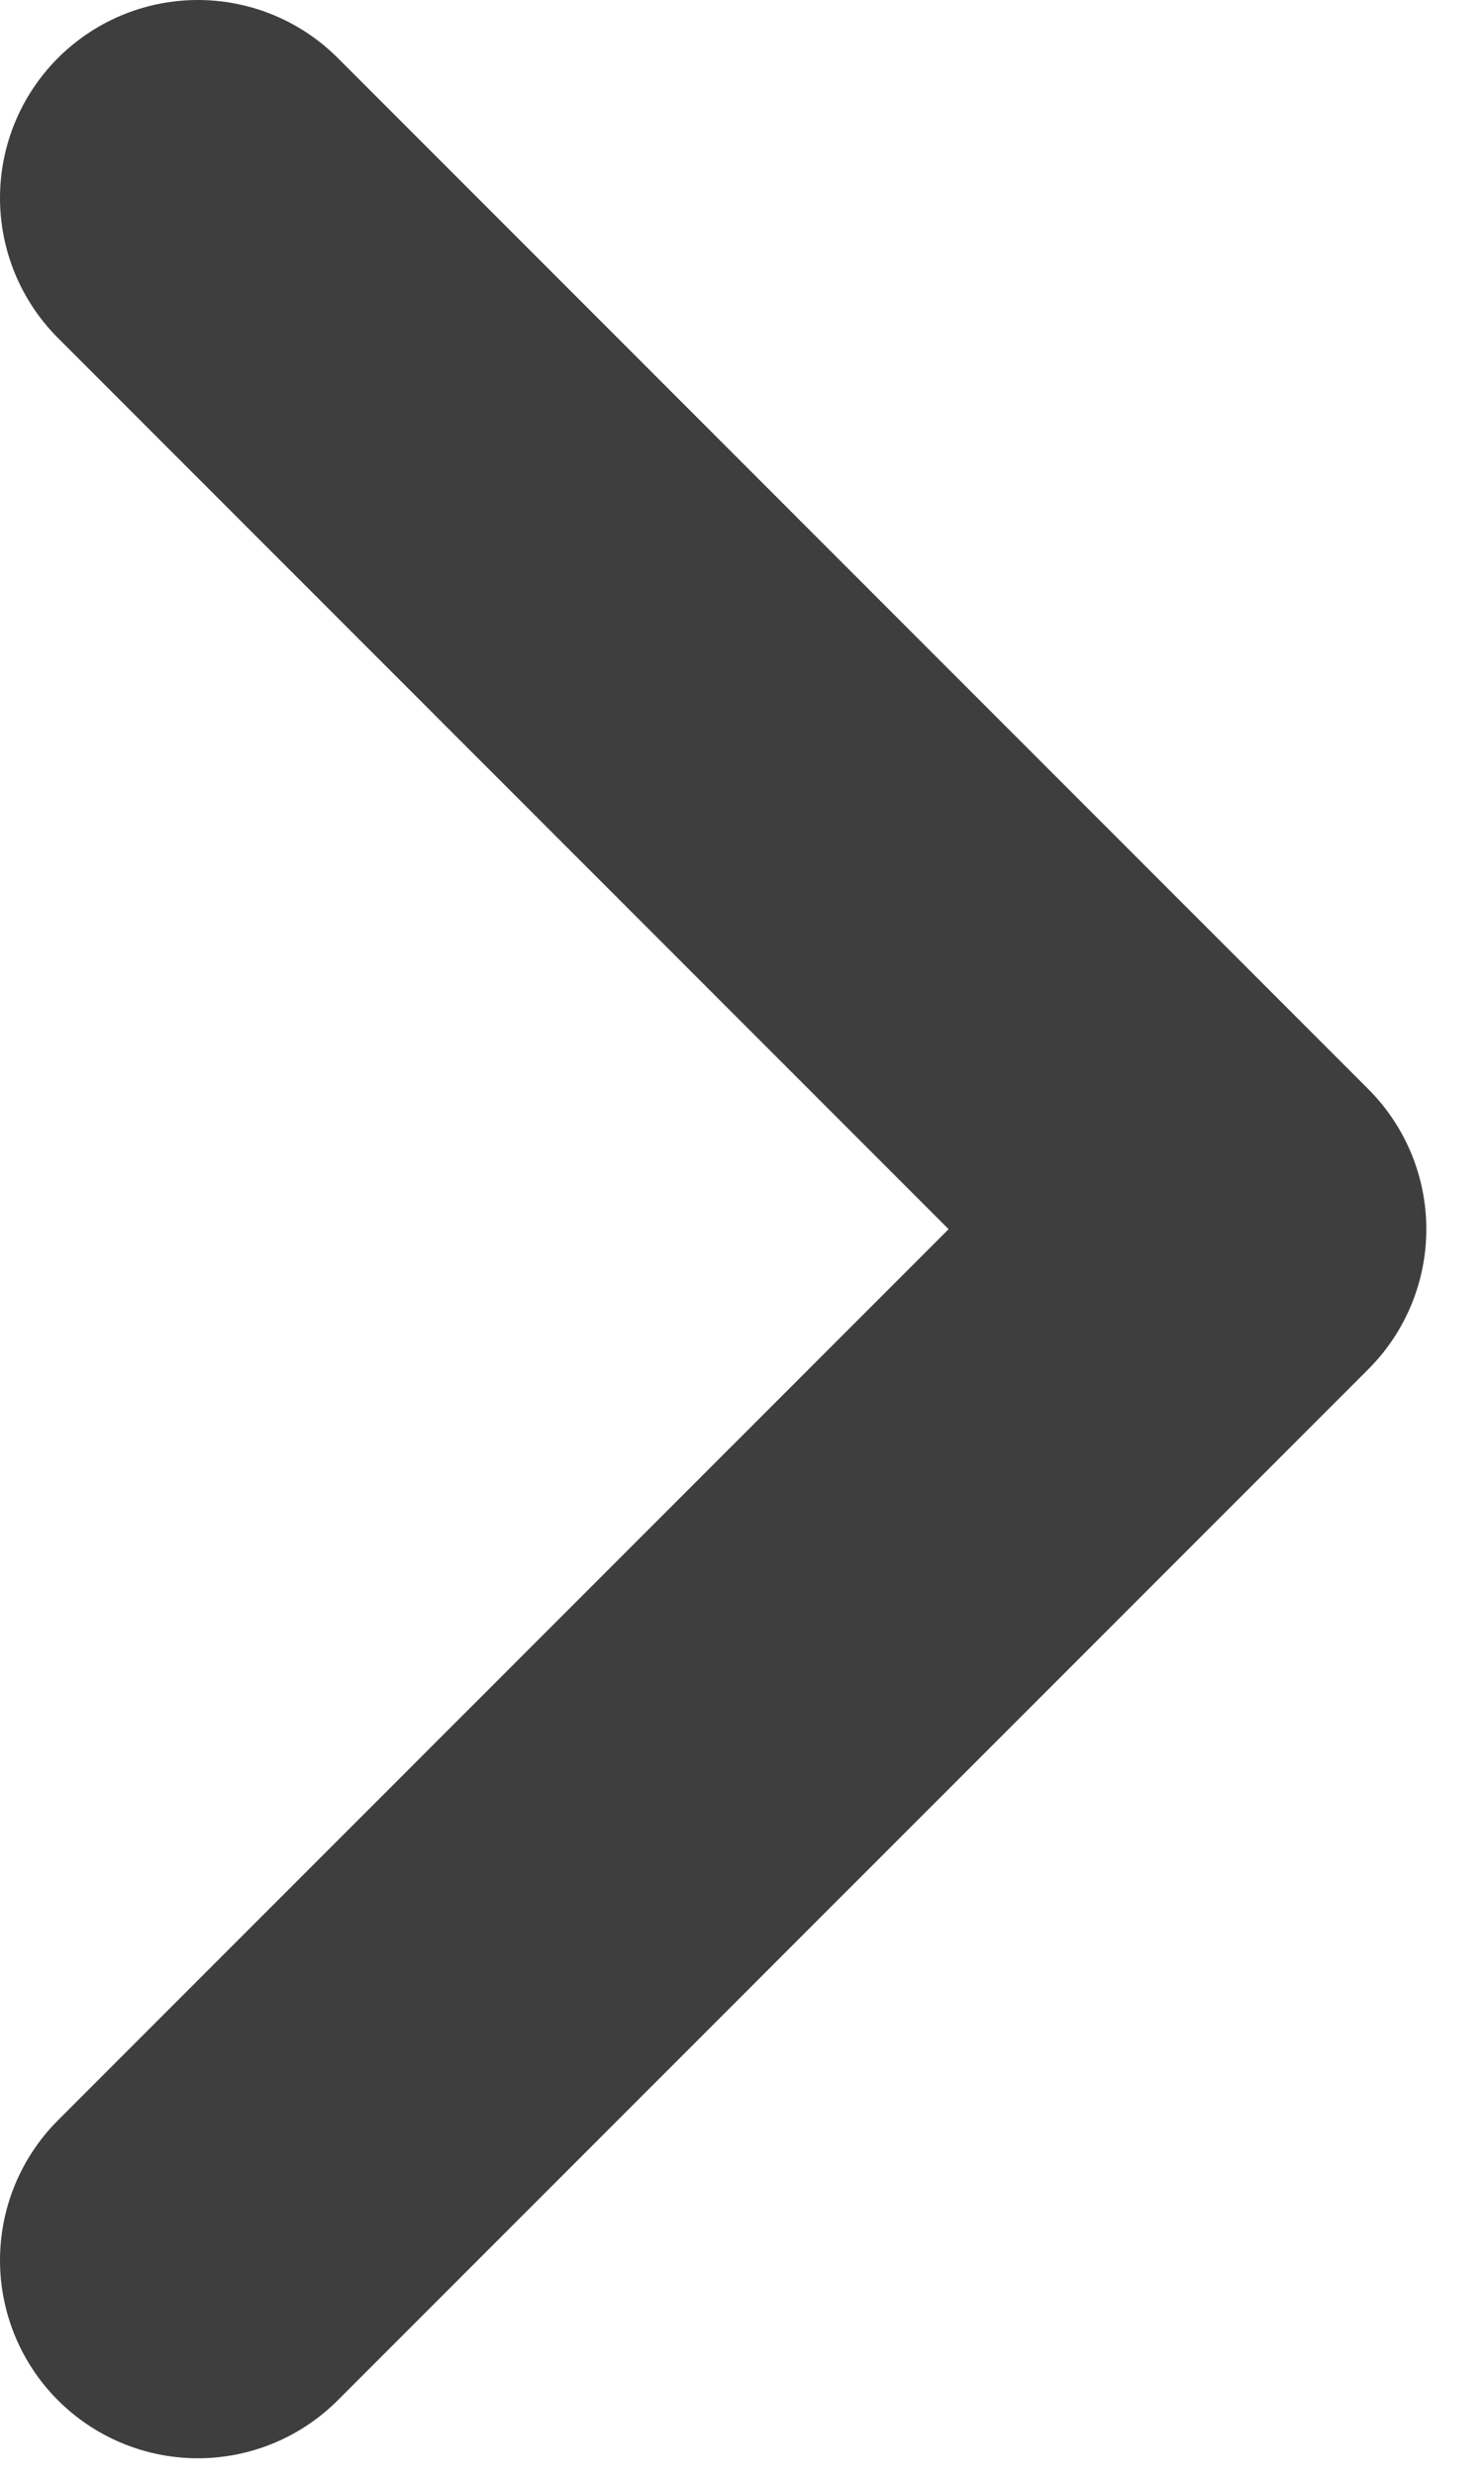 <svg width="15" height="25" viewBox="0 0 15 25" fill="none" xmlns="http://www.w3.org/2000/svg">
<path d="M2 22.833L12.417 12.417L2 2" stroke="#3E3E3E" stroke-width="4" stroke-linecap="round" stroke-linejoin="round"/>
</svg>
